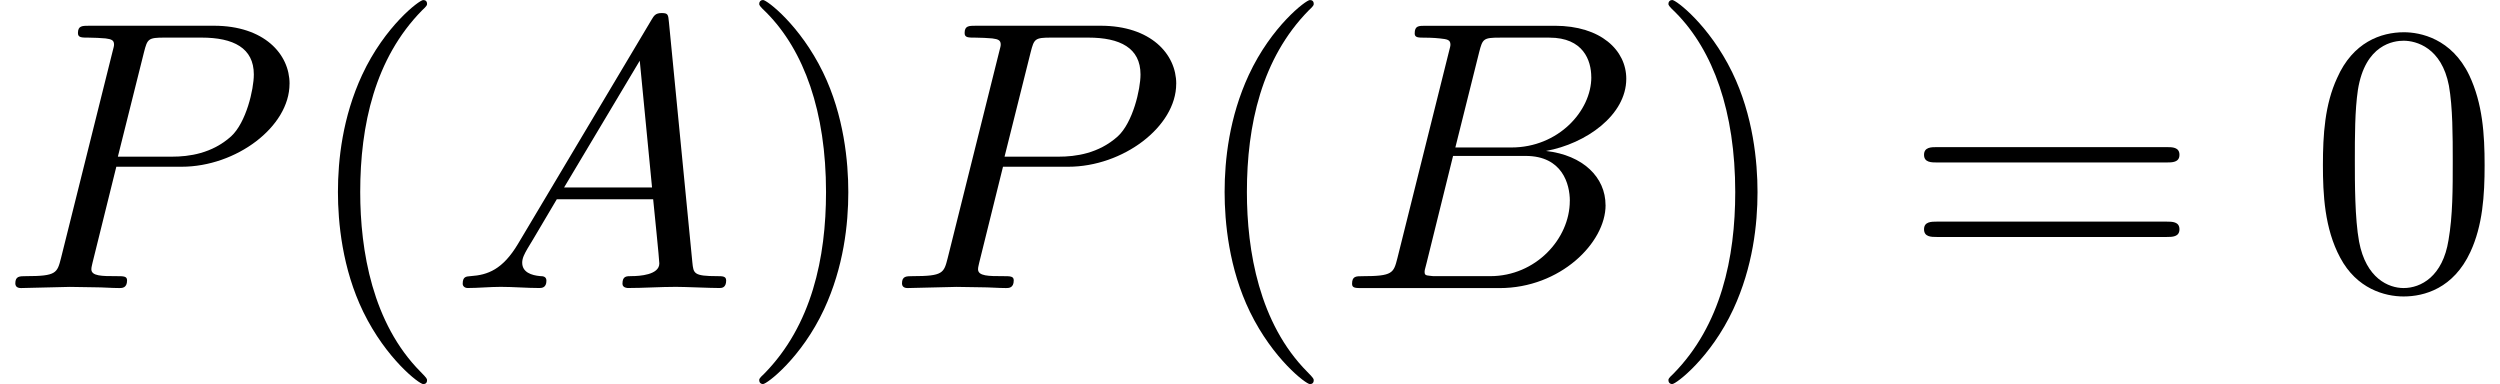 <?xml version='1.0' encoding='UTF-8'?>
<!-- This file was generated by dvisvgm 3.2.2 -->
<svg version='1.1' xmlns='http://www.w3.org/2000/svg' xmlns:xlink='http://www.w3.org/1999/xlink' width='71.012pt' height='10.909pt' viewBox='0 -8.182 71.012 10.909'>
<defs>
<path id='g24-40' d='m3.611 2.618c0-.033 0-.055-.185-.24c-1.364-1.375-1.713-3.436-1.713-5.105c0-1.898 .415-3.796 1.756-5.16c.142-.131 .142-.153 .142-.185c0-.076-.044-.109-.109-.109c-.109 0-1.091 .742-1.735 2.127c-.556 1.2-.687 2.411-.687 3.327c0 .851 .12 2.171 .72 3.404c.655 1.342 1.593 2.051 1.702 2.051c.065 0 .109-.033 .109-.109z'/>
<path id='g24-41' d='m3.153-2.727c0-.851-.12-2.171-.72-3.404c-.655-1.342-1.593-2.051-1.702-2.051c-.065 0-.109 .044-.109 .109c0 .033 0 .055 .207 .251c1.069 1.08 1.691 2.815 1.691 5.095c0 1.865-.404 3.785-1.756 5.16c-.142 .131-.142 .153-.142 .185c0 .065 .044 .109 .109 .109c.109 0 1.091-.742 1.735-2.127c.556-1.2 .687-2.411 .687-3.327z'/>
<path id='g24-48' d='m5.018-3.491c0-.873-.055-1.745-.436-2.553c-.502-1.047-1.396-1.222-1.855-1.222c-.655 0-1.451 .284-1.898 1.298c-.349 .753-.404 1.604-.404 2.476c0 .818 .044 1.8 .491 2.629c.469 .884 1.265 1.102 1.8 1.102c.589 0 1.418-.229 1.898-1.265c.349-.753 .404-1.604 .404-2.465zm-.905-.131c0 .818 0 1.56-.12 2.258c-.164 1.036-.785 1.364-1.276 1.364c-.425 0-1.069-.273-1.265-1.32c-.12-.655-.12-1.658-.12-2.302c0-.698 0-1.418 .087-2.007c.207-1.298 1.025-1.396 1.298-1.396c.36 0 1.08 .196 1.287 1.276c.109 .611 .109 1.44 .109 2.127z'/>
<path id='g24-61' d='m7.865-3.785c0-.218-.207-.218-.36-.218h-6.535c-.153 0-.36 0-.36 .218s.207 .218 .371 .218h6.513c.164 0 .371 0 .371-.218zm0 2.116c0-.218-.207-.218-.371-.218h-6.513c-.164 0-.371 0-.371 .218s.207 .218 .36 .218h6.535c.153 0 .36 0 .36-.218z'/>
<path id='g21-65' d='m7.865-.218c0-.12-.109-.12-.251-.12c-.676 0-.676-.076-.709-.393l-.665-6.818c-.022-.218-.022-.262-.207-.262c-.175 0-.218 .076-.284 .185l-3.796 6.371c-.436 .731-.862 .884-1.342 .916c-.131 .011-.229 .011-.229 .218c0 .065 .055 .12 .142 .12c.295 0 .633-.033 .938-.033c.36 0 .742 .033 1.091 .033c.065 0 .207 0 .207-.207c0-.12-.098-.131-.175-.131c-.251-.022-.513-.109-.513-.382c0-.131 .065-.251 .153-.404c.076-.131 .087-.131 .829-1.396h2.738c.022 .229 .175 1.713 .175 1.822c0 .327-.567 .36-.785 .36c-.153 0-.262 0-.262 .218c0 .12 .153 .12 .153 .12c.447 0 .916-.033 1.364-.033c.273 0 .96 .033 1.233 .033c.065 0 .196 0 .196-.218zm-2.105-2.64h-2.498l2.149-3.6l.349 3.6z'/>
<path id='g21-66' d='m7.658-2.356c0-.785-.633-1.418-1.691-1.538c1.135-.207 2.28-1.015 2.28-2.051c0-.807-.72-1.505-2.029-1.505h-3.665c-.207 0-.316 0-.316 .218c0 .12 .098 .12 .305 .12c0 0 .229 0 .415 .022c.196 .022 .295 .033 .295 .175c0 .044-.011 .076-.044 .207l-1.462 5.858c-.109 .425-.131 .513-.993 .513c-.185 0-.295 0-.295 .218c0 .12 .098 .12 .295 .12h3.895c1.724 0 3.011-1.287 3.011-2.356zm-.404-3.633c0 .96-.938 1.996-2.269 1.996h-1.593l.676-2.705c.098-.382 .12-.415 .589-.415h1.407c.96 0 1.189 .644 1.189 1.124zm-.611 3.513c0 1.08-.971 2.138-2.258 2.138h-1.484c-.153 0-.175 0-.24-.011c-.109-.011-.142-.022-.142-.109c0-.033 0-.055 .055-.251l.753-3.044h2.062c1.047 0 1.255 .807 1.255 1.276z'/>
<path id='g21-80' d='m8.225-5.804c0-.84-.72-1.647-2.149-1.647h-3.535c-.207 0-.327 0-.327 .207c0 .131 .098 .131 .316 .131c.142 0 .338 .011 .469 .022c.175 .022 .24 .055 .24 .175c0 .044-.011 .076-.044 .207l-1.462 5.858c-.109 .425-.131 .513-.993 .513c-.185 0-.305 0-.305 .207c0 .131 .131 .131 .164 .131l1.385-.033l.698 .011c.24 0 .48 .022 .709 .022c.076 0 .218 0 .218-.218c0-.12-.098-.12-.305-.12c-.404 0-.709 0-.709-.196c0-.065 .022-.12 .033-.185l.676-2.727h1.855c1.549 0 3.065-1.135 3.065-2.356zm-1.015-.262c0 .425-.218 1.364-.644 1.756c-.545 .491-1.2 .578-1.68 .578h-1.538l.742-2.967c.098-.382 .12-.415 .589-.415h1.047c.905 0 1.484 .295 1.484 1.047z'/>
</defs>
<g id='page223'>
<use x='0' y='0' xlink:href='#g21-80'/>
<use x='8.519' y='0' xlink:href='#g24-40'/>
<use x='12.761' y='0' xlink:href='#g21-65'/>
<use x='20.943' y='0' xlink:href='#g24-41'/>
<use x='25.186' y='0' xlink:href='#g21-80'/>
<use x='33.705' y='0' xlink:href='#g24-40'/>
<use x='37.947' y='0' xlink:href='#g21-66'/>
<use x='46.769' y='0' xlink:href='#g24-41'/>
<use x='54.042' y='0' xlink:href='#g24-61'/>
<use x='65.557' y='0' xlink:href='#g24-48'/>
</g>
</svg>